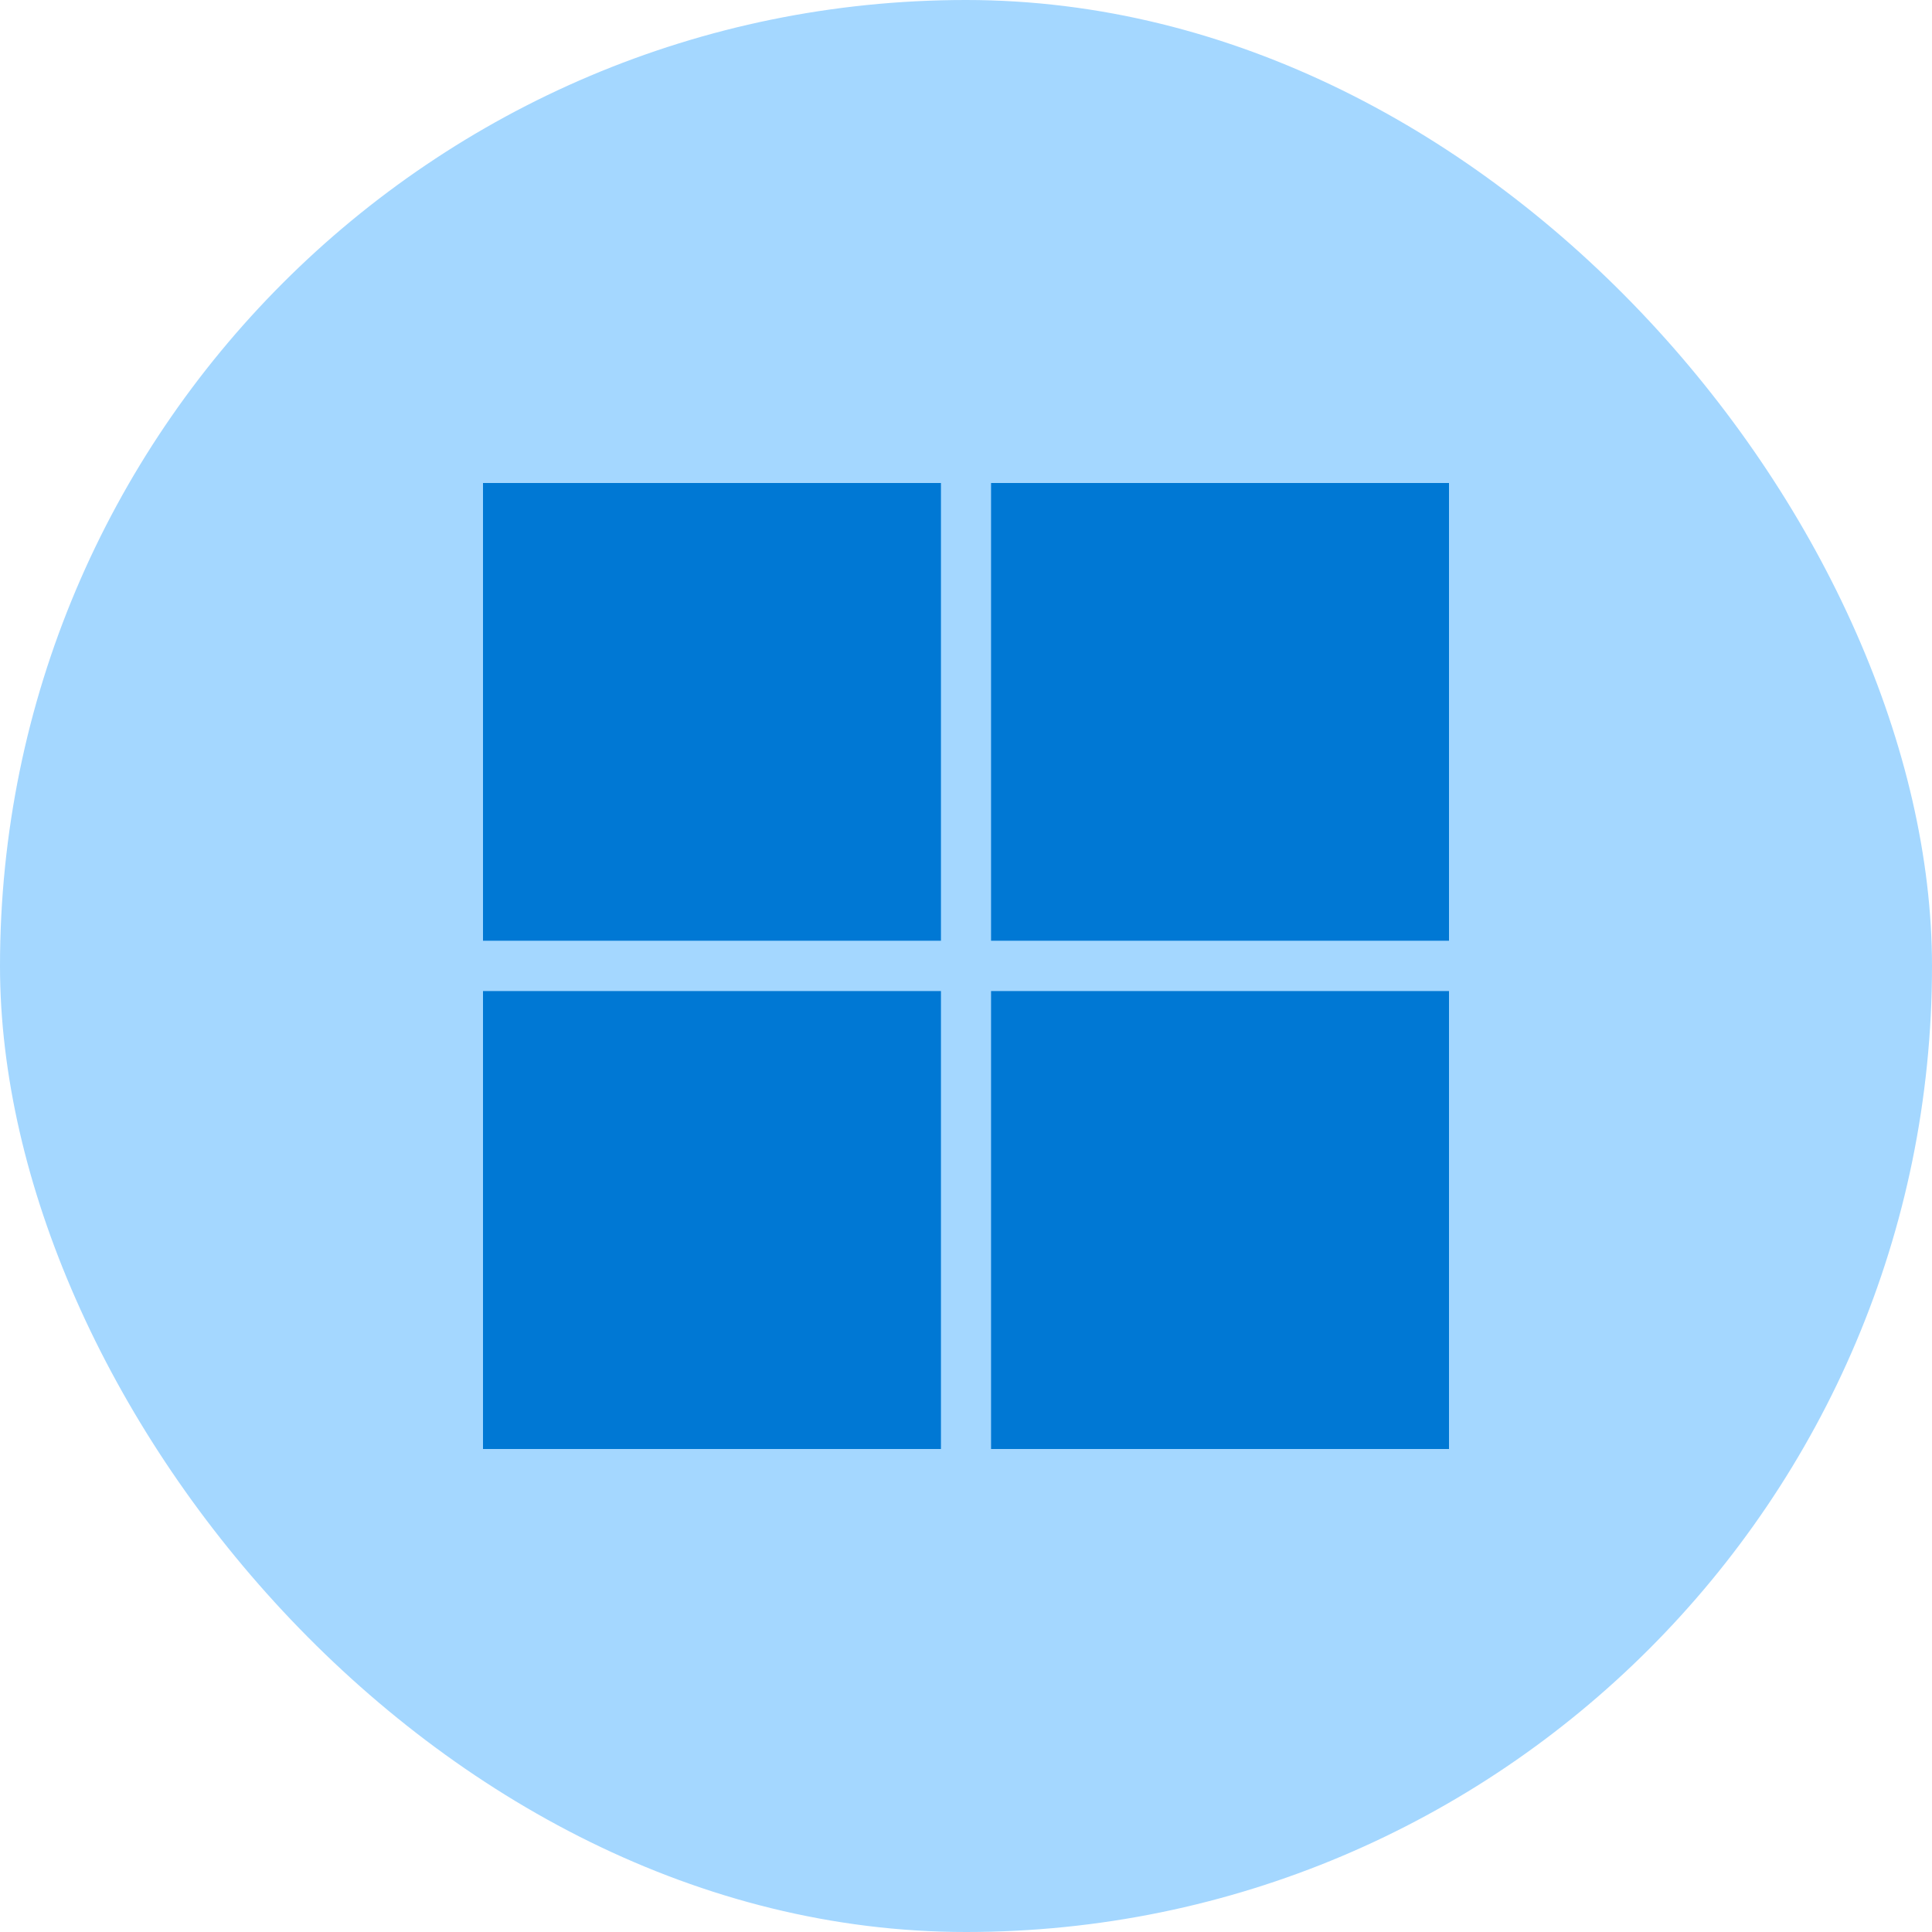 <svg width="64" height="64" viewBox="0 0 64 64" fill="none" xmlns="http://www.w3.org/2000/svg">
<g clip-path="url(#clip0_943_435)">
<rect width="64" height="64" rx="32" fill="#A4D7FF"/>
<path d="M16 16H31.17V31.163H16V16ZM32.83 16H48V31.163H32.83V16ZM16 32.83H31.17V48H16V32.83ZM32.83 32.83H48V48H32.83" fill="#0078D4"/>
</g>
<defs>
<clipPath id="clip0_943_435">
<rect width="64" height="64" fill="white"/>
</clipPath>
</defs>
</svg>
